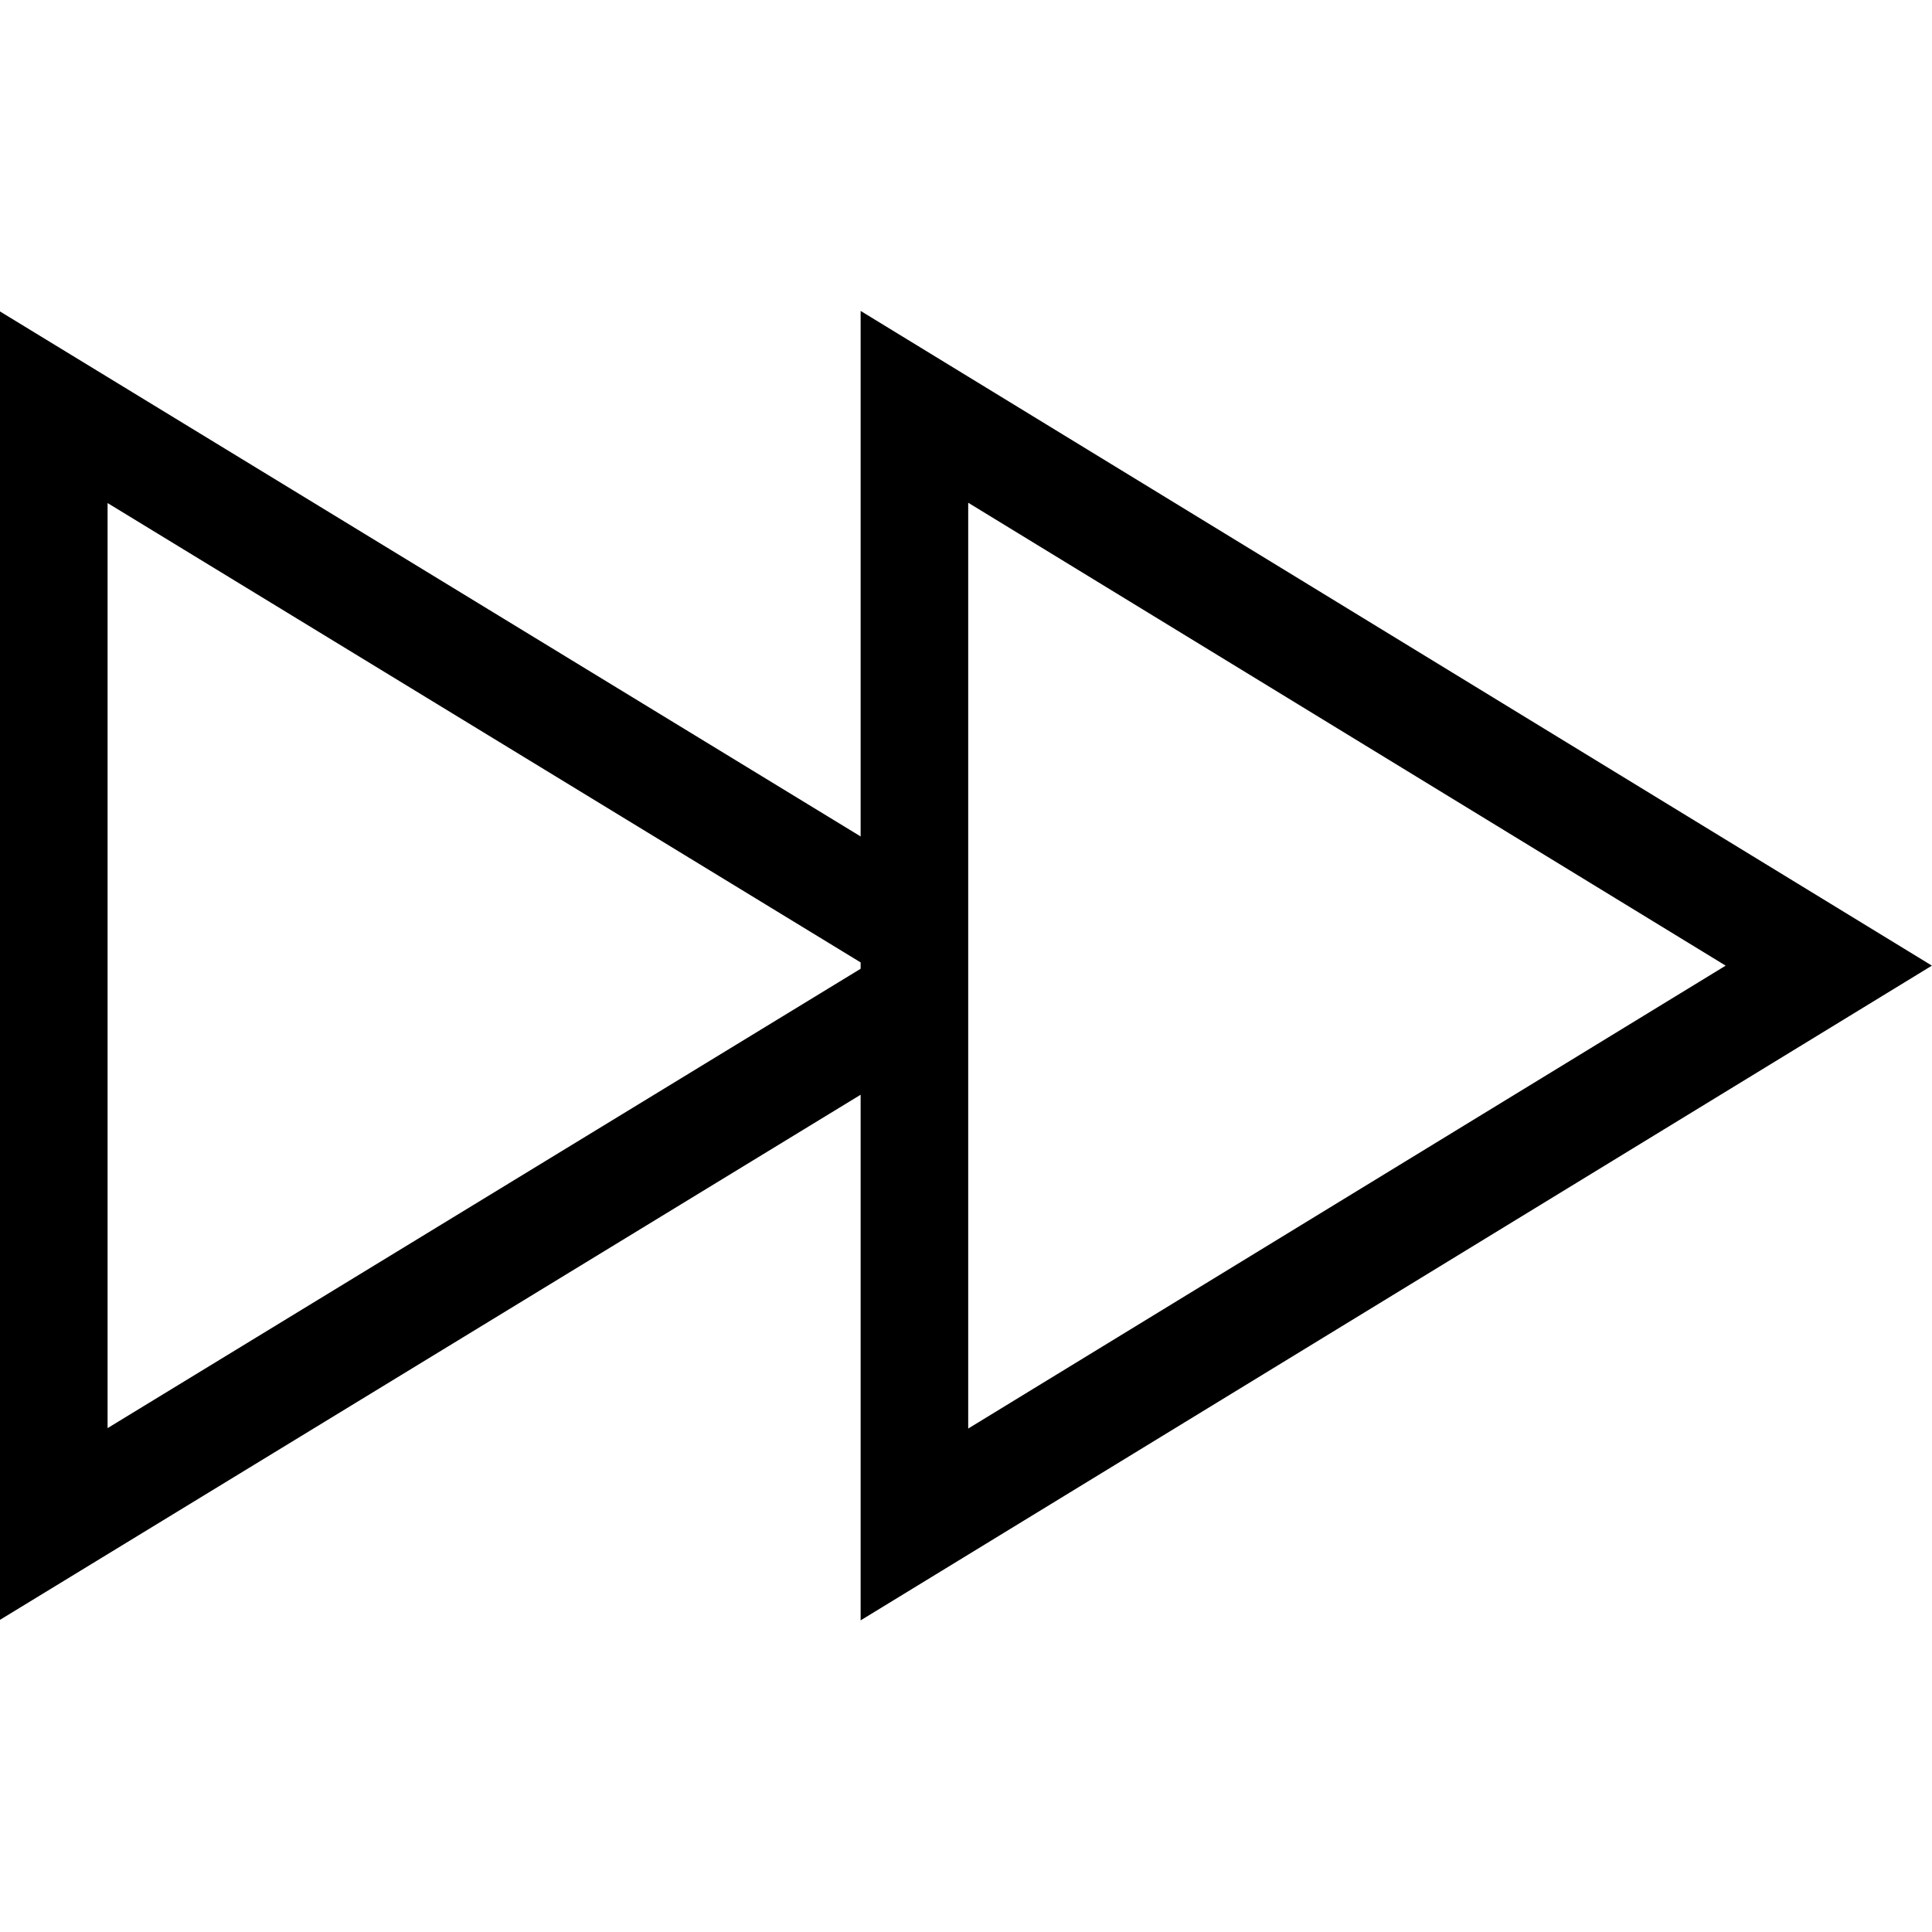 <?xml version="1.0" encoding="utf-8"?><!-- Скачано с сайта svg4.ru / Downloaded from svg4.ru -->
<svg fill="#000000" width="800px" height="800px" viewBox="0 0 1920 1920" xmlns="http://www.w3.org/2000/svg">
    <path d="M855.281 308.99v522.256L0 309.524v1300.242l855.281-521.83V1610.3l1064.612-650.655L855.281 308.989Zm106.91 190.62 752.755 460.035-752.754 460.034V499.61Zm-855.28.32 748.37 456.507v6.308l-748.37 456.507V499.93Z" fill-rule="evenodd"/>
</svg>
